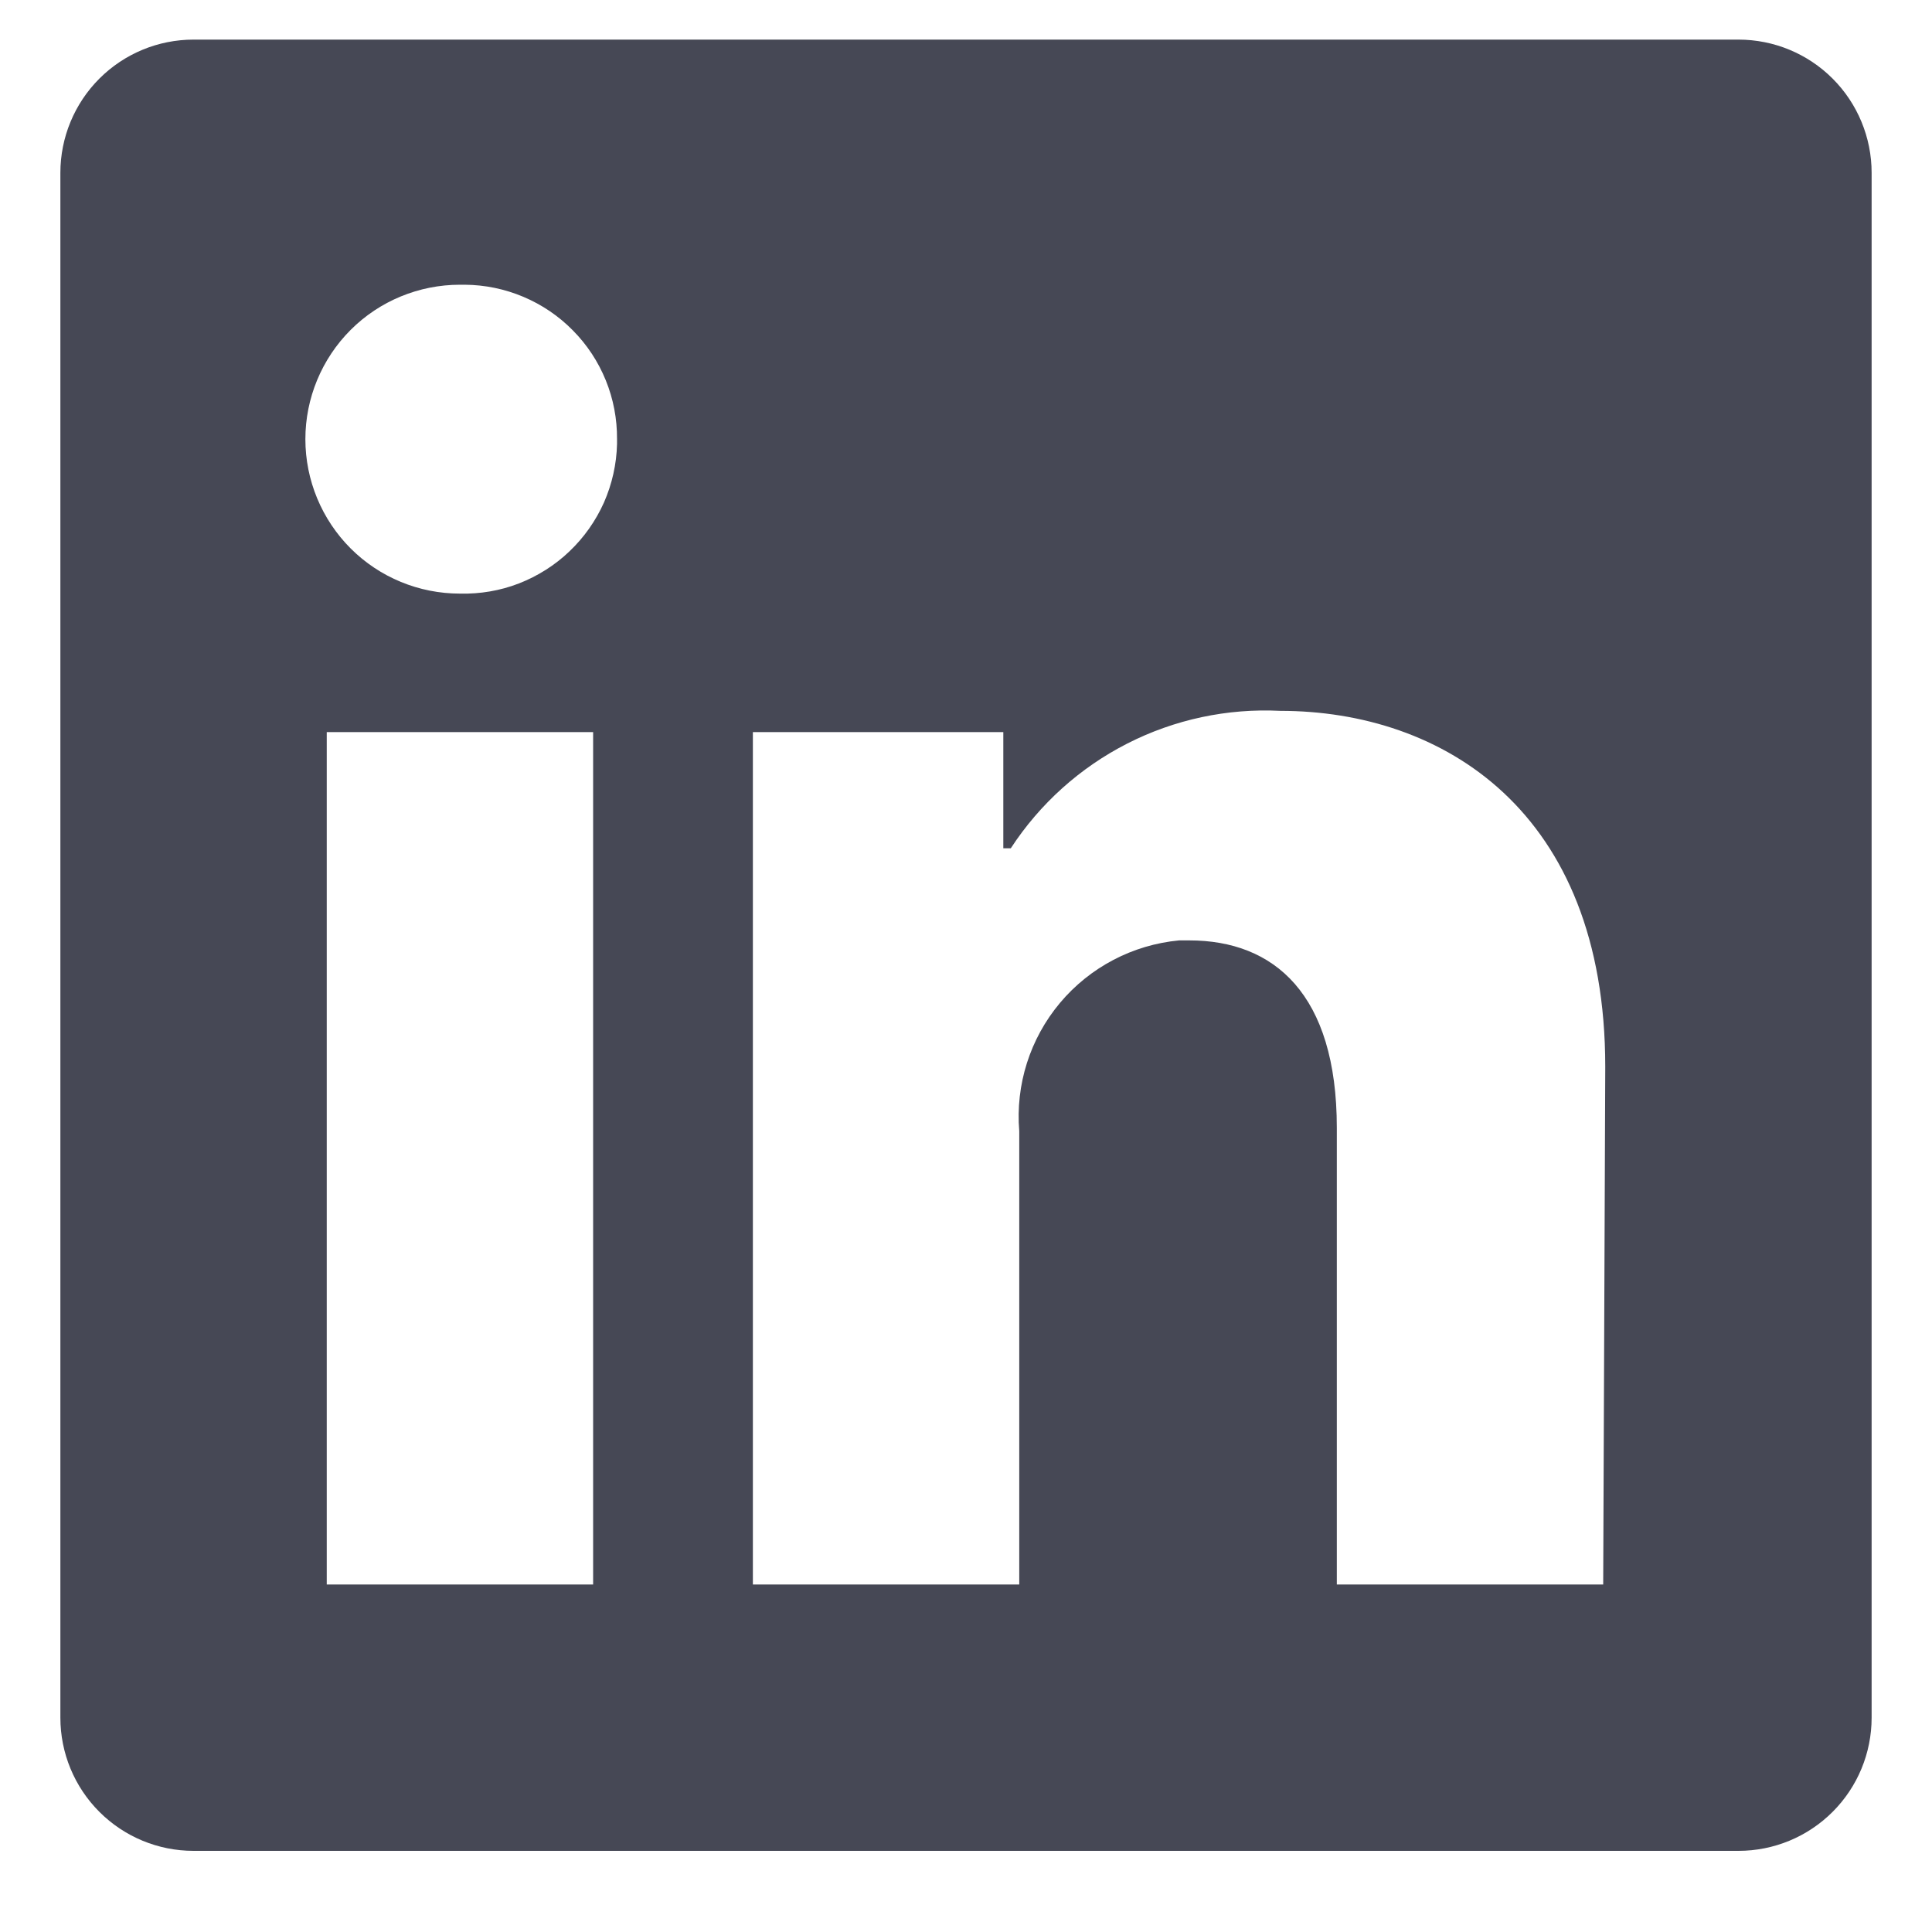 <svg width="16" height="16" viewBox="0 0 16 16" fill="none" xmlns="http://www.w3.org/2000/svg">
<path d="M15.5 1.431V14.225C15.5 14.518 15.384 14.798 15.177 15.005C14.97 15.212 14.69 15.328 14.397 15.328H1.603C1.31 15.328 1.03 15.212 0.823 15.005C0.616 14.798 0.5 14.518 0.5 14.225V1.431C0.5 1.139 0.616 0.858 0.823 0.651C1.03 0.444 1.31 0.328 1.603 0.328L14.397 0.328C14.69 0.328 14.97 0.444 15.177 0.651C15.384 0.858 15.5 1.139 15.5 1.431ZM4.912 6.063H2.706V13.122H4.912V6.063ZM5.11 3.637C5.111 3.47 5.08 3.305 5.017 3.15C4.954 2.995 4.862 2.855 4.744 2.736C4.627 2.617 4.488 2.523 4.334 2.458C4.18 2.393 4.015 2.359 3.849 2.358H3.809C3.47 2.358 3.144 2.492 2.904 2.732C2.664 2.972 2.529 3.298 2.529 3.637C2.529 3.976 2.664 4.302 2.904 4.542C3.144 4.782 3.47 4.916 3.809 4.916C3.976 4.92 4.142 4.892 4.297 4.832C4.453 4.771 4.596 4.681 4.716 4.566C4.837 4.451 4.934 4.313 5.002 4.161C5.069 4.008 5.106 3.844 5.11 3.677V3.637ZM13.294 8.834C13.294 6.712 11.944 5.887 10.603 5.887C10.164 5.865 9.727 5.958 9.335 6.158C8.943 6.358 8.611 6.657 8.371 7.025H8.309V6.063H6.235V13.122H8.441V9.368C8.409 8.983 8.53 8.602 8.778 8.306C9.026 8.01 9.381 7.824 9.765 7.788H9.849C10.55 7.788 11.071 8.23 11.071 9.341V13.122H13.277L13.294 8.834Z" fill="#464855"/>
</svg>
